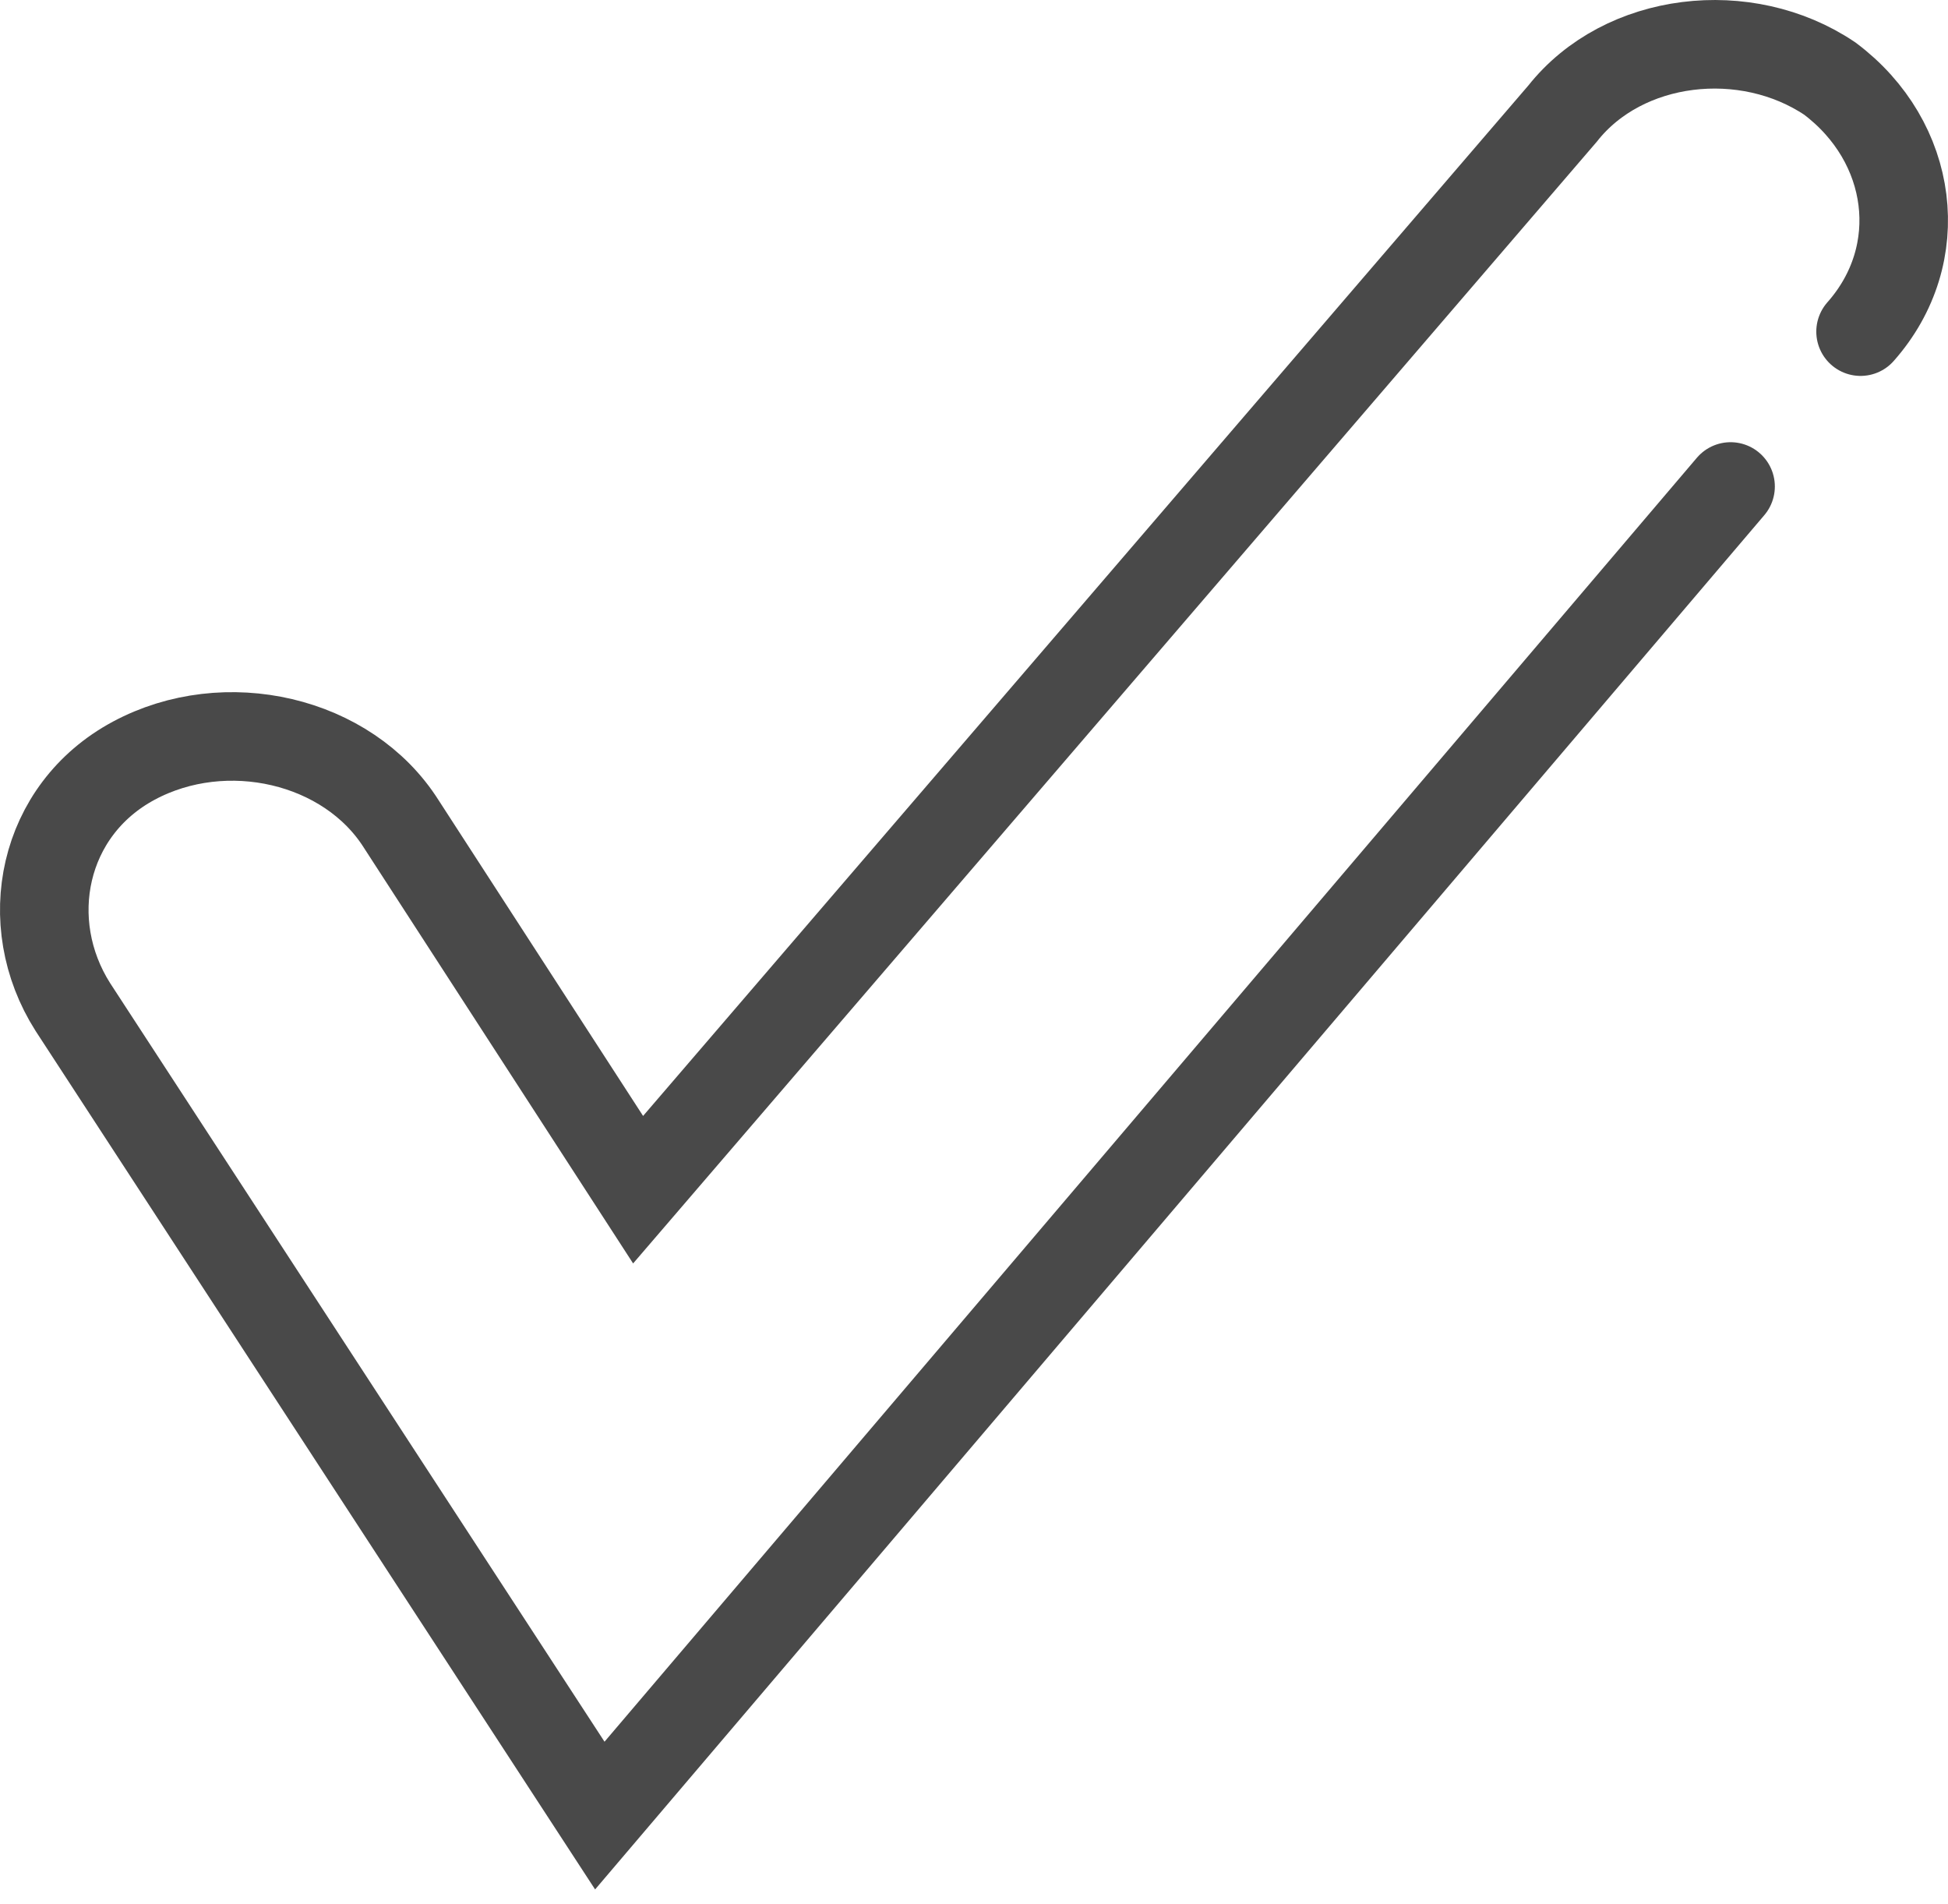 <svg width="44" height="43" viewBox="0 0 44 43" fill="none" xmlns="http://www.w3.org/2000/svg">
<path d="M39.089 10.986L13.548 41L1.645 22.74C0.433 20.832 0.95 18.289 3.022 17.178C5.093 16.066 7.858 16.7 9.064 18.609L14.413 26.866L35.294 2.566C36.671 0.821 39.437 0.501 41.331 1.775C43.231 3.201 43.572 5.743 42.025 7.489" stroke="#494949" stroke-width="2" stroke-miterlimit="8" stroke-linecap="round"/>
</svg>

